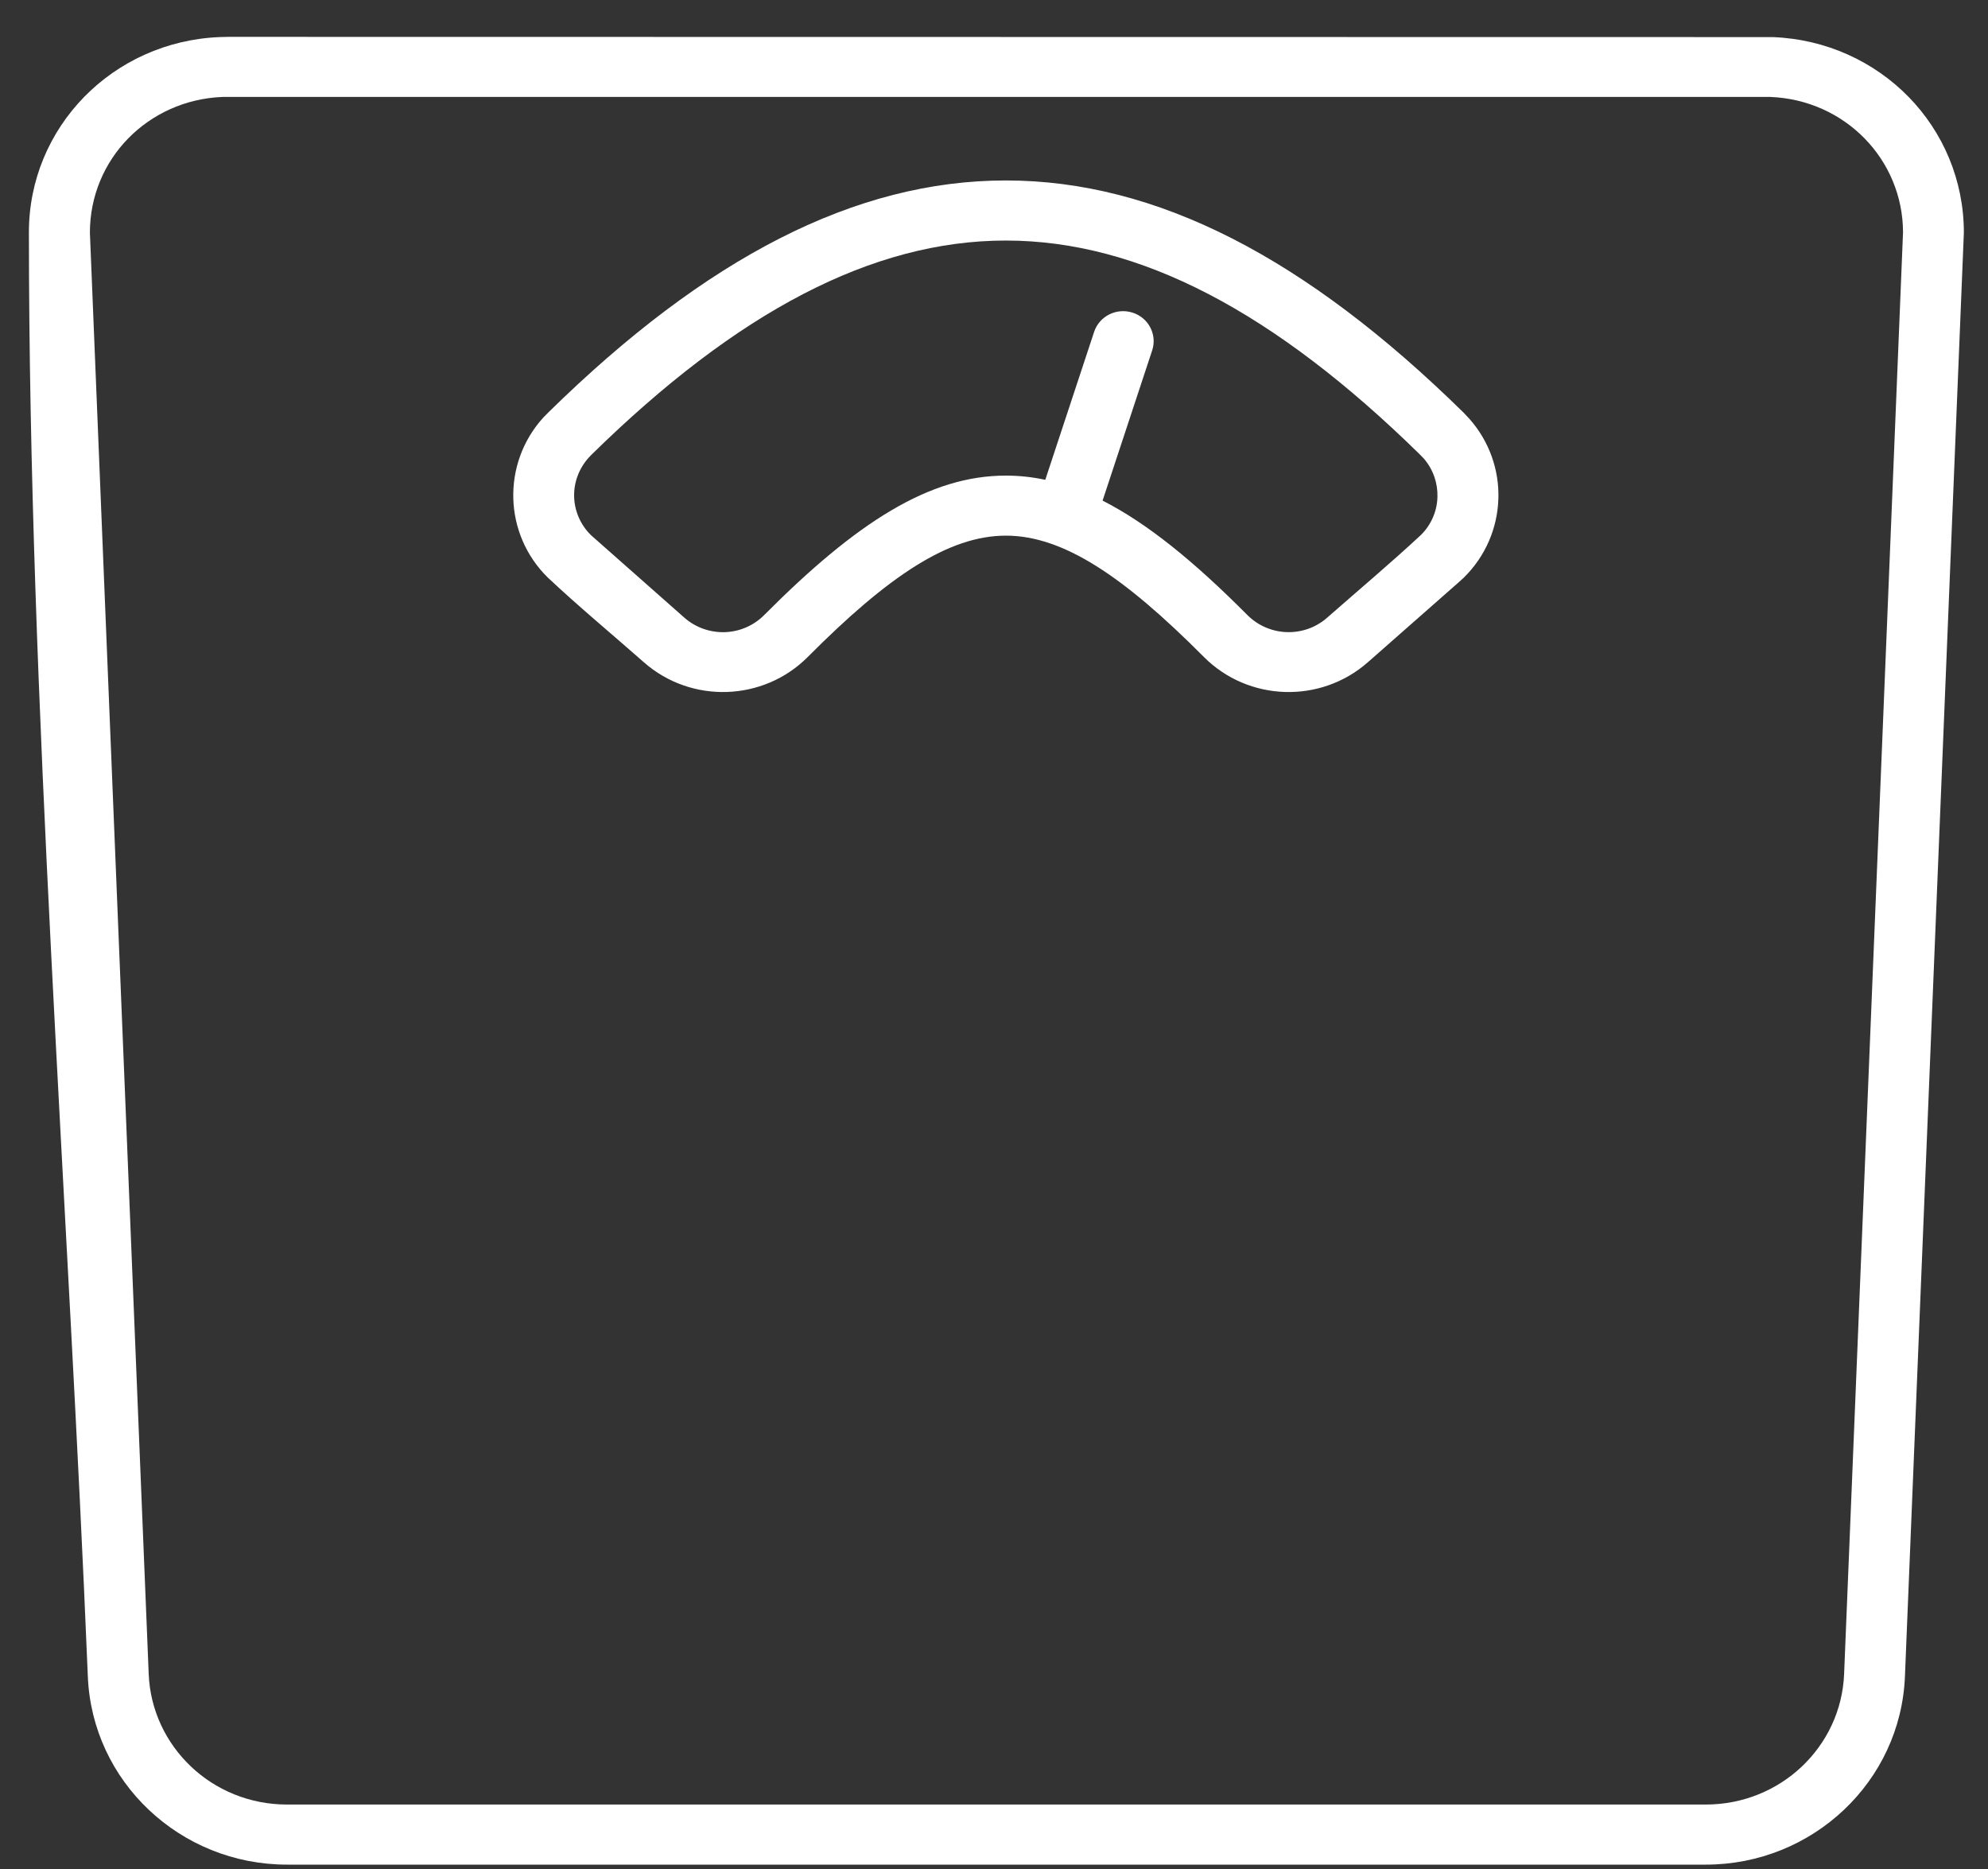 <svg width="50" height="47" viewBox="0 0 50 47" fill="none" xmlns="http://www.w3.org/2000/svg">
<rect x="0" y="0" width="50" height="47" fill="#333333" stroke="none"/>
<path d="M5.74 0.927L44.588 0.933C45.936 0.985 47.138 1.553 48.002 2.436C48.866 3.32 49.393 4.525 49.393 5.85L47.911 42.156C47.858 43.478 47.278 44.661 46.376 45.513C45.472 46.367 44.246 46.89 42.903 46.89H7.217C5.874 46.89 4.648 46.367 3.744 45.513C2.842 44.661 2.262 43.477 2.209 42.156C1.724 30.332 0.727 17.574 0.727 5.85C0.724 4.527 1.252 3.322 2.118 2.436C2.982 1.553 4.184 0.985 5.532 0.932L5.74 0.927ZM26.29 12.065L27.518 8.346C27.649 7.95 28.082 7.733 28.485 7.862C28.889 7.99 29.109 8.416 28.978 8.812L27.731 12.589C28.854 13.16 30.032 14.118 31.372 15.466C31.645 15.739 32.002 15.884 32.362 15.896C32.723 15.908 33.09 15.788 33.379 15.533C34.163 14.844 34.98 14.158 35.742 13.449C36.005 13.186 36.144 12.843 36.153 12.499C36.163 12.152 36.048 11.806 35.809 11.53L35.712 11.43C32.056 7.843 28.656 6.049 25.297 6.049C21.937 6.049 18.536 7.844 14.879 11.432L14.81 11.504C14.553 11.788 14.43 12.144 14.44 12.494C14.45 12.842 14.592 13.191 14.864 13.458L17.214 15.534C17.503 15.788 17.87 15.908 18.232 15.897C18.591 15.885 18.949 15.74 19.221 15.466C21.547 13.129 23.383 11.96 25.297 11.96C25.629 11.96 25.959 11.995 26.29 12.066L26.29 12.065ZM36.66 14.667L34.401 16.655C33.806 17.178 33.054 17.425 32.314 17.401C31.571 17.377 30.837 17.081 30.28 16.522C28.256 14.488 26.737 13.47 25.298 13.47C23.858 13.47 22.339 14.488 20.315 16.522C19.758 17.081 19.024 17.377 18.281 17.401C17.541 17.425 16.789 17.178 16.195 16.655C15.397 15.952 14.55 15.25 13.779 14.525C13.221 13.979 12.93 13.26 12.91 12.535C12.89 11.811 13.14 11.078 13.664 10.501L13.799 10.364C17.757 6.48 21.509 4.538 25.298 4.538C29.093 4.538 32.847 6.484 36.811 10.377L36.963 10.539C37.466 11.111 37.706 11.828 37.686 12.535L37.685 12.547C37.663 13.268 37.37 13.981 36.815 14.527L36.66 14.668L36.66 14.667ZM44.381 2.437L5.593 2.438C4.658 2.475 3.823 2.869 3.224 3.481C2.626 4.093 2.261 4.928 2.261 5.851L3.74 42.097C3.777 43.013 4.181 43.835 4.807 44.427C5.431 45.017 6.283 45.379 7.218 45.379H42.903C43.838 45.379 44.689 45.017 45.314 44.427C45.941 43.835 46.344 43.013 46.381 42.097L47.863 5.84C47.86 4.925 47.494 4.093 46.897 3.482C46.298 2.869 45.464 2.475 44.528 2.438L44.381 2.438L44.381 2.437Z" fill="white"/>
</svg>
